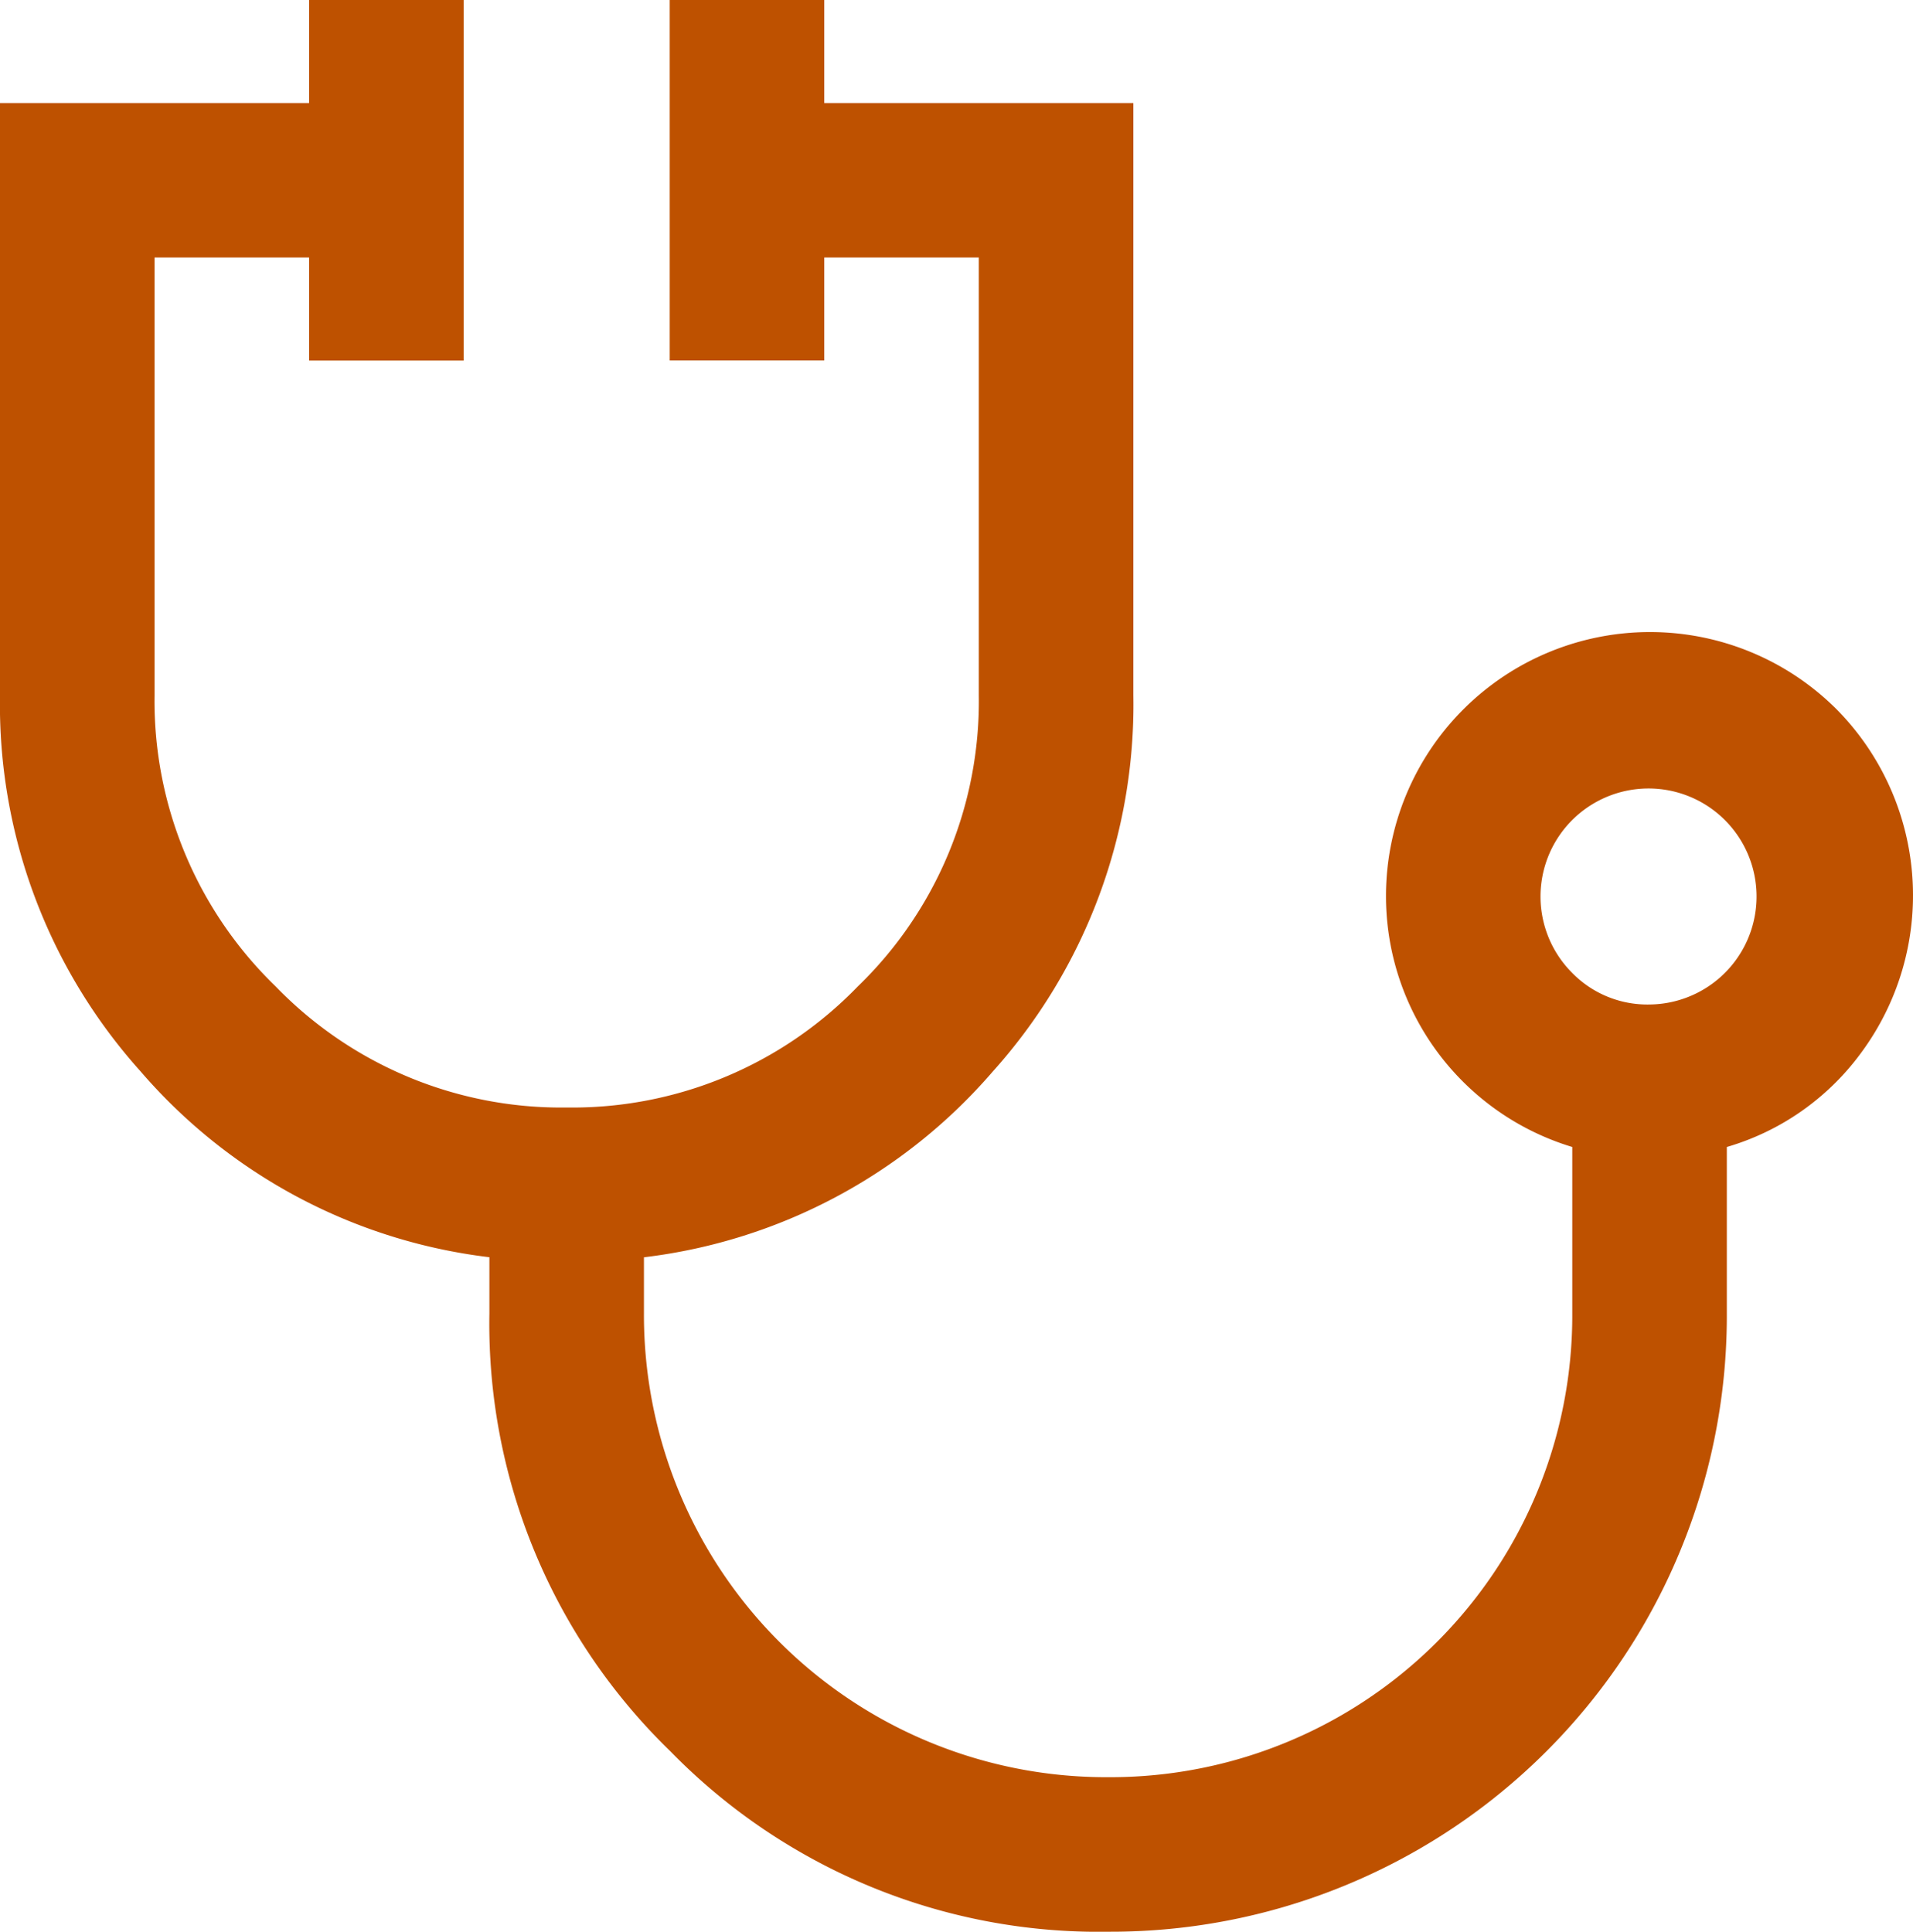 <svg xmlns="http://www.w3.org/2000/svg" width="84.319" height="85.15" viewBox="0 0 84.319 85.15">
  <path id="Stethoscope" d="M51.59,87.9a26.367,26.367,0,0,1-19.319-7.952,26.234,26.234,0,0,1-7.979-19.3v-2.48a24.055,24.055,0,0,1-15.382-8.2A24.188,24.188,0,0,1,2.721,33.4V7.291H16.345V2.75h6.812V18.645H16.345V14.1H9.533V33.4a17.5,17.5,0,0,0,5.336,12.829A17.5,17.5,0,0,0,27.7,51.569a17.5,17.5,0,0,0,12.829-5.336A17.478,17.478,0,0,0,45.864,33.4V14.1H39.052v4.541H32.24V2.75h6.812V7.291H52.676V33.4A24.206,24.206,0,0,1,46.49,49.971a24.077,24.077,0,0,1-15.386,8.2v2.48A20.374,20.374,0,0,0,51.586,81.088,20.359,20.359,0,0,0,72.022,60.652V53.309a11.551,11.551,0,0,1-8.211-11.085A11.637,11.637,0,0,1,83.657,34,11.672,11.672,0,0,1,84.729,49.19a11.235,11.235,0,0,1-5.895,4.119v7.343A27.15,27.15,0,0,1,51.59,87.9ZM75.428,47.028a4.761,4.761,0,1,0-3.411-1.394A4.635,4.635,0,0,0,75.428,47.028Z" transform="translate(-2.721 -2.75)" fill="#be5100"/>
</svg>
